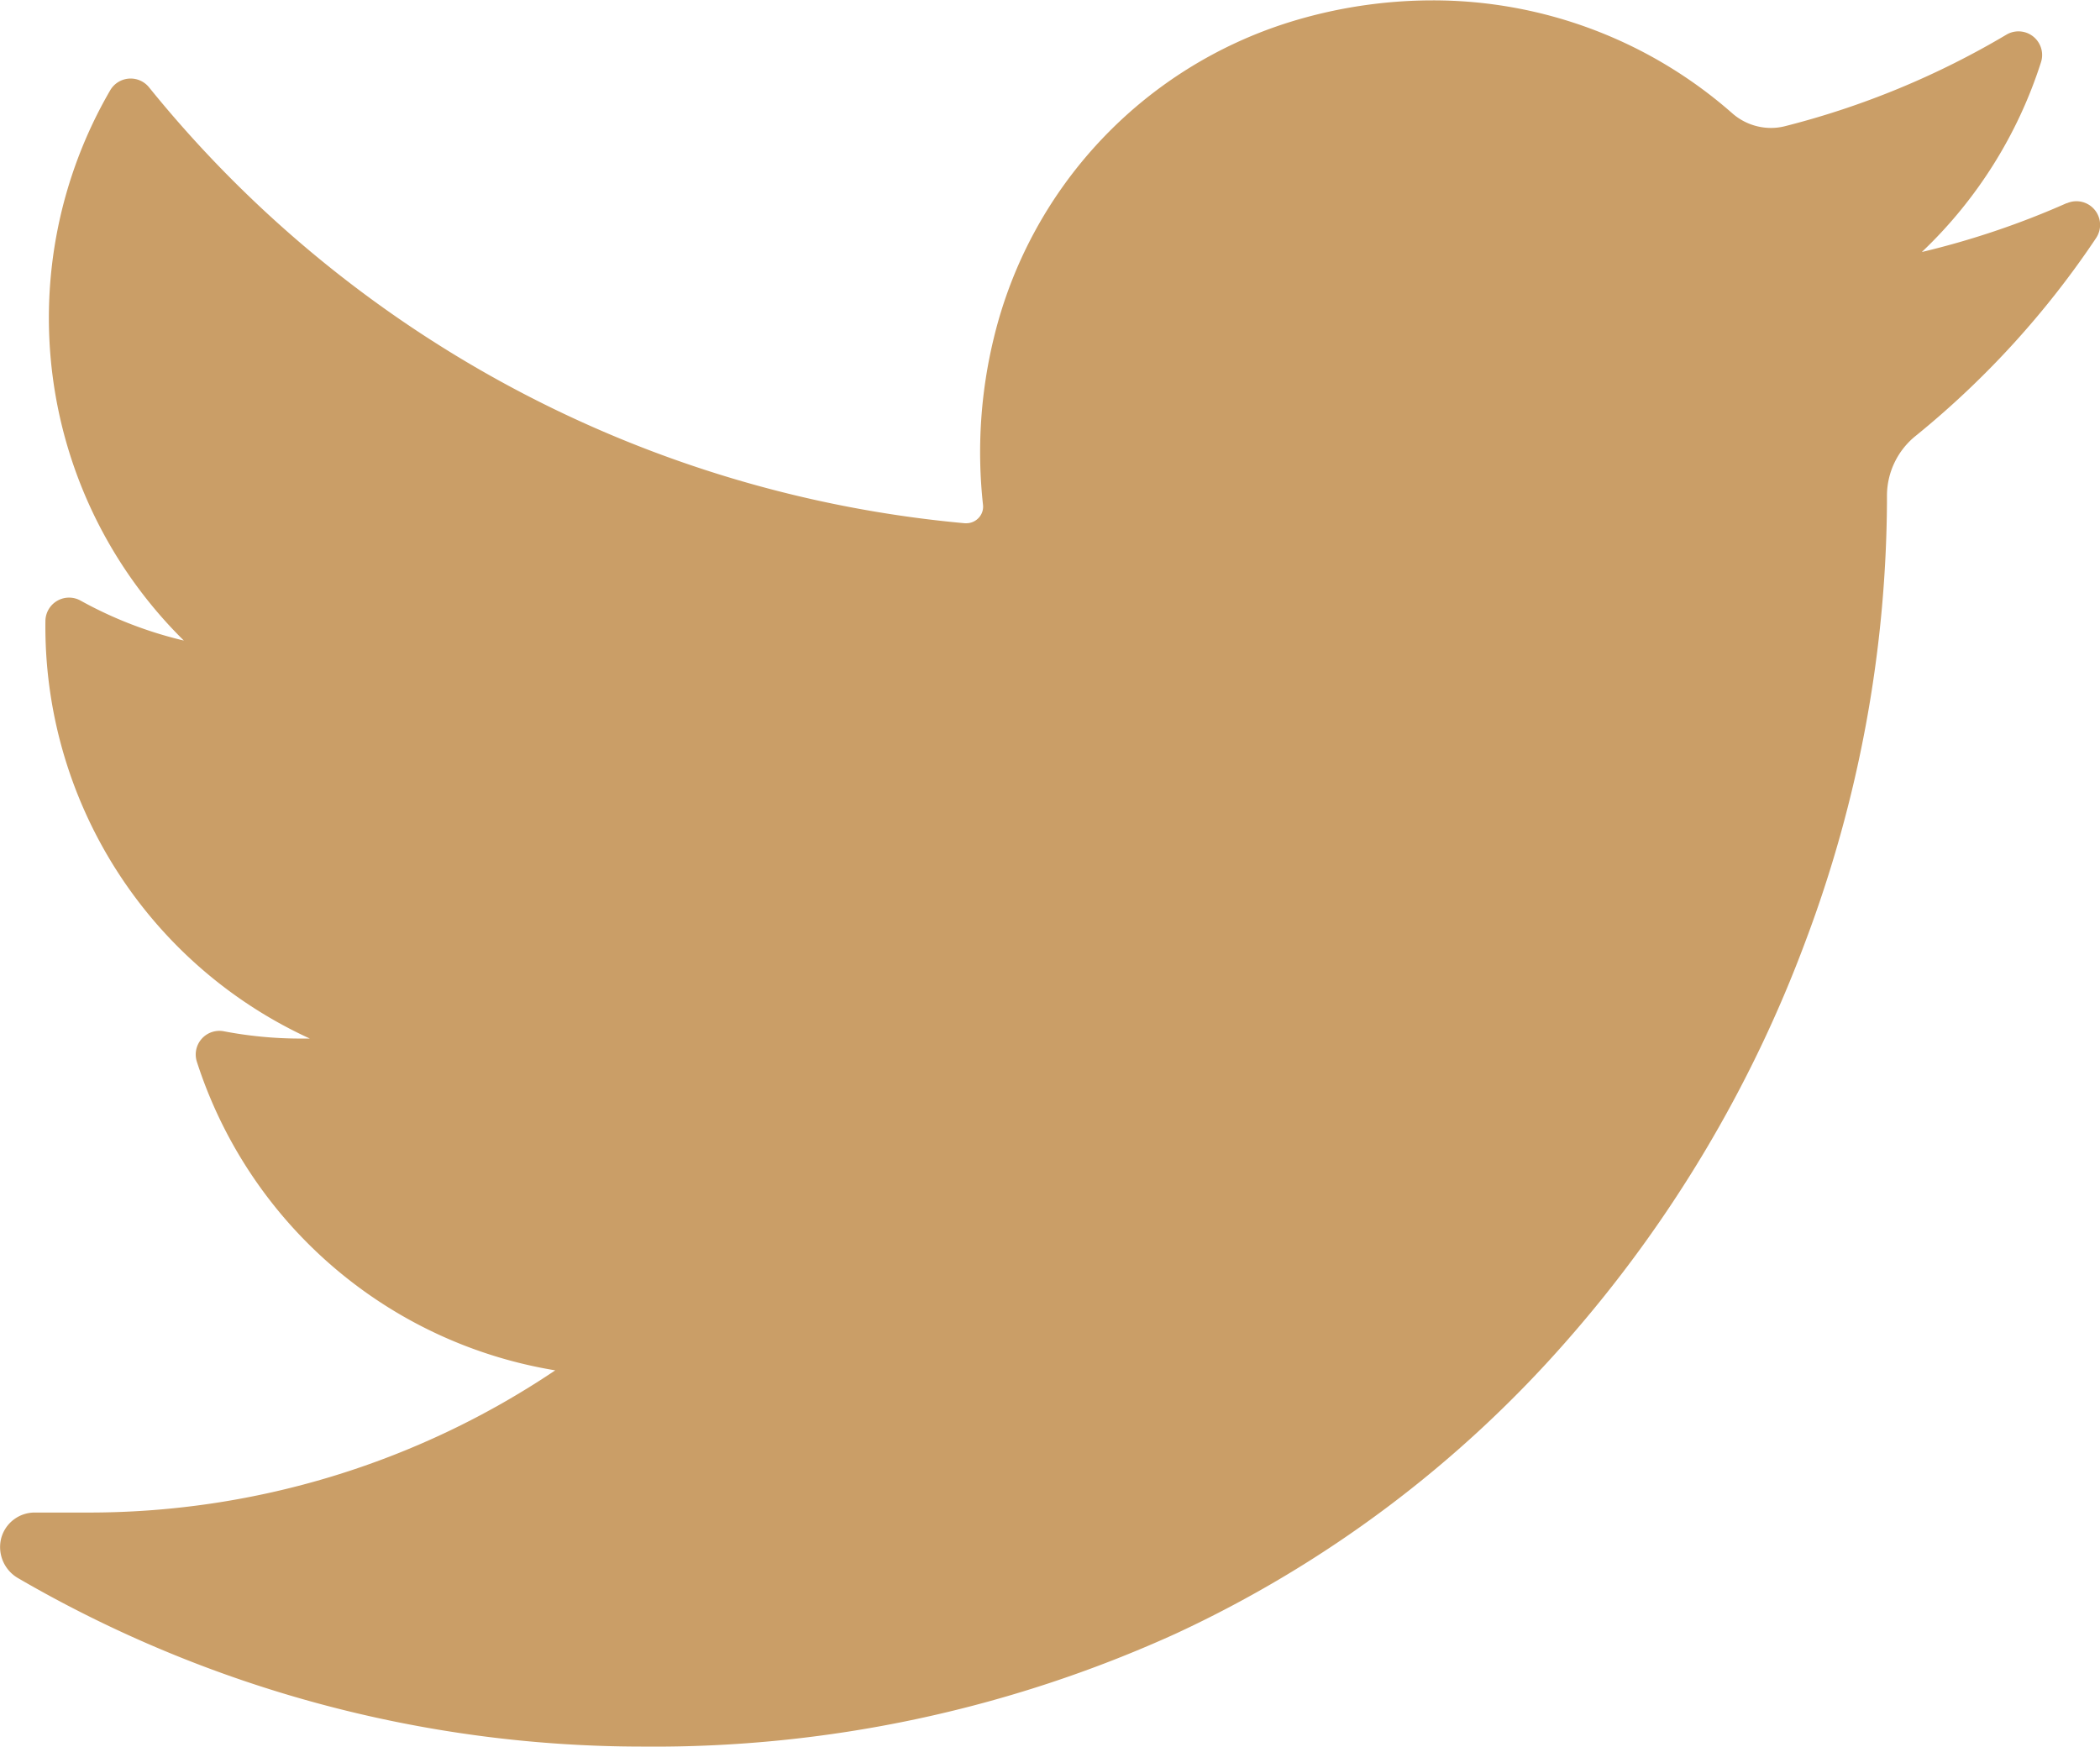 <svg xmlns="http://www.w3.org/2000/svg" width="28.853" height="24" viewBox="0 0 28.853 24"><path d="M28.394,37.283a11.425,11.425,0,0,1-1.989.671,6.2,6.2,0,0,0,1.637-2.607h0a.325.325,0,0,0-.476-.379h0a11.479,11.479,0,0,1-3.041,1.257.775.775,0,0,1-.19.024.806.806,0,0,1-.533-.2,6.22,6.22,0,0,0-4.116-1.553,6.651,6.651,0,0,0-1.971.3,6.026,6.026,0,0,0-4.061,4.342,6.636,6.636,0,0,0-.148,2.29.223.223,0,0,1-.056.175.231.231,0,0,1-.172.078h-.022A16.311,16.311,0,0,1,2.047,35.69h0a.325.325,0,0,0-.533.042h0a6.227,6.227,0,0,0,1.012,7.561,5.574,5.574,0,0,1-1.419-.549h0a.325.325,0,0,0-.483.28h0a6.228,6.228,0,0,0,3.633,5.738l-.133,0a5.6,5.6,0,0,1-1.048-.1h0a.325.325,0,0,0-.371.419h0a6.234,6.234,0,0,0,4.924,4.24A11.478,11.478,0,0,1,1.2,55.275H.481a.476.476,0,0,0-.466.359.493.493,0,0,0,.236.544A17.073,17.073,0,0,0,8.83,58.491a17.307,17.307,0,0,0,7.331-1.555,16.189,16.189,0,0,0,5.364-4.02,17.623,17.623,0,0,0,3.285-5.5,17.378,17.378,0,0,0,1.116-6.021V41.3a1.058,1.058,0,0,1,.4-.824A12.3,12.3,0,0,0,28.8,37.761h0a.325.325,0,0,0-.4-.478Z" transform="translate(0 -34.491)" fill="#ca9e67"/></svg>